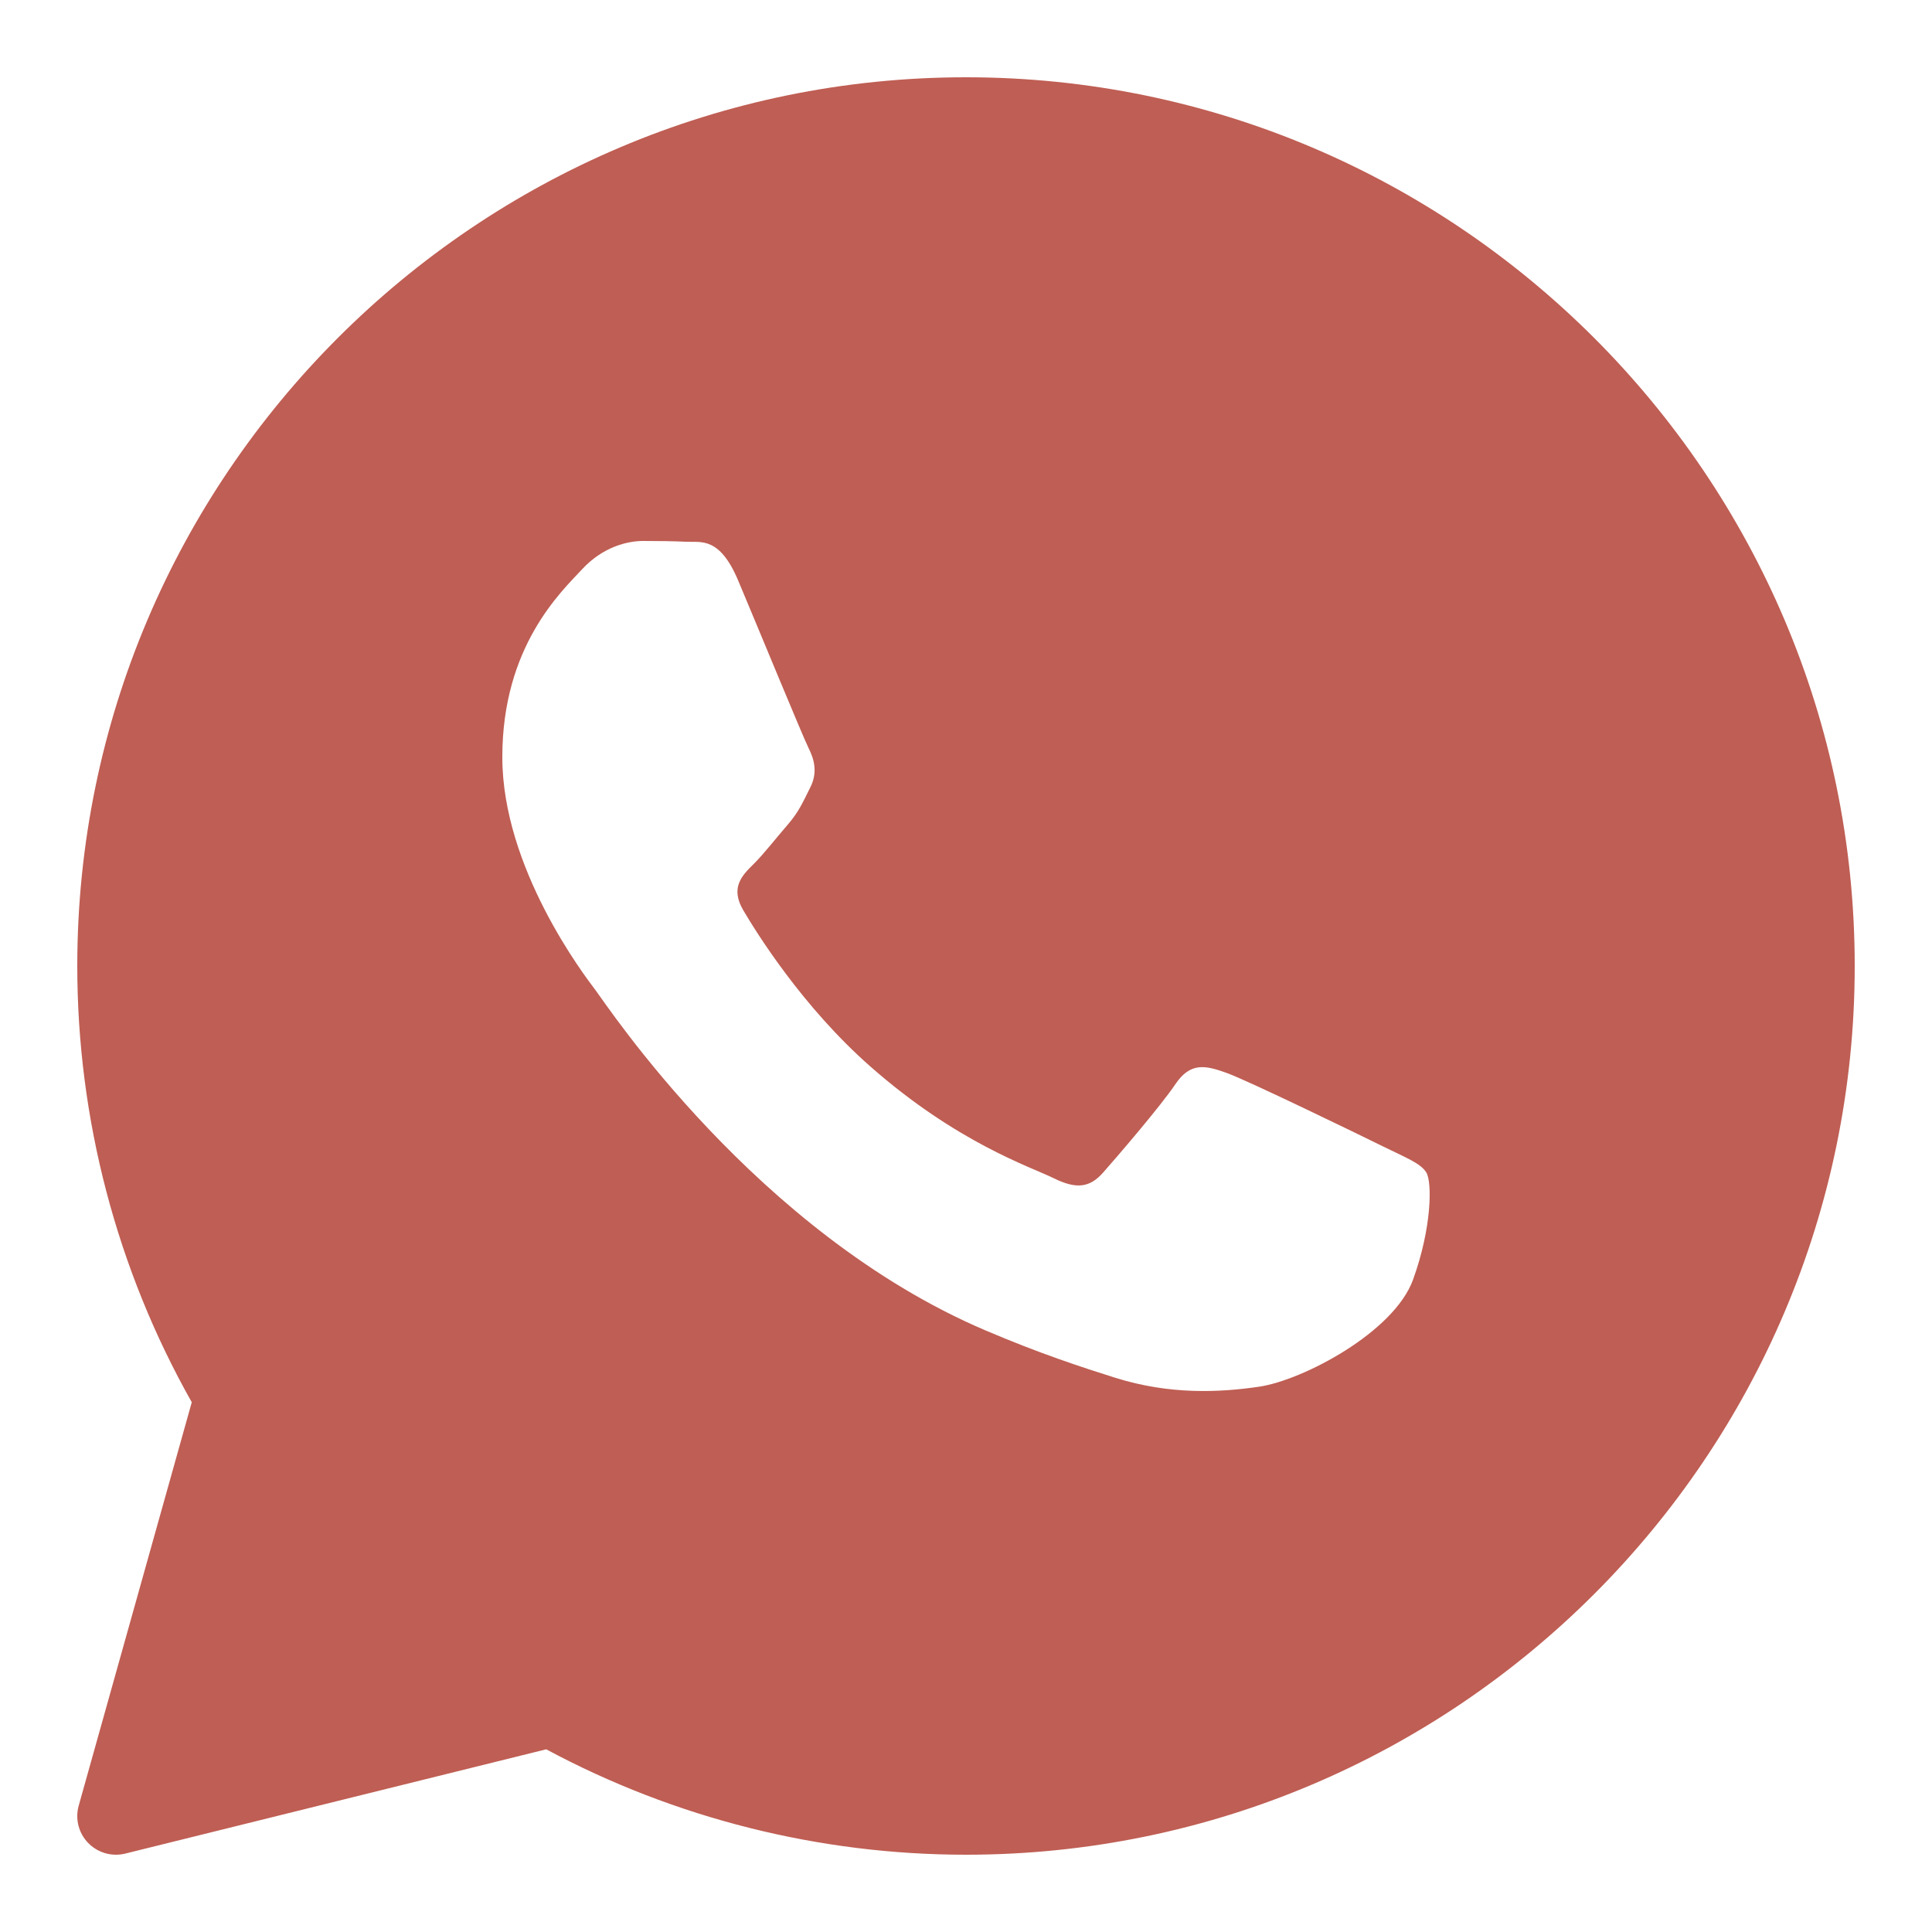 <?xml version="1.0" encoding="UTF-8"?> <svg xmlns="http://www.w3.org/2000/svg" xmlns:xlink="http://www.w3.org/1999/xlink" viewBox="0,0,256,256" width="50px" height="50px" fill-rule="nonzero"><g fill="#bf5e54" fill-rule="nonzero" stroke="none" stroke-width="1" stroke-linecap="butt" stroke-linejoin="miter" stroke-miterlimit="10" stroke-dasharray="" stroke-dashoffset="0" font-family="none" font-weight="none" font-size="none" text-anchor="none" style="mix-blend-mode: normal"><g transform="scale(5.12,5.12)"><path d="M25,2c-12.682,0 -23,10.318 -23,23c0,3.96 1.023,7.854 2.963,11.29l-2.926,10.44c-0.096,0.343 -0.003,0.711 0.245,0.966c0.191,0.197 0.451,0.304 0.718,0.304c0.08,0 0.161,-0.01 0.24,-0.029l10.896,-2.699c3.327,1.786 7.074,2.728 10.864,2.728c12.682,0 23,-10.318 23,-23c0,-12.682 -10.318,-23 -23,-23zM36.57,33.116c-0.492,1.362 -2.852,2.605 -3.986,2.772c-1.018,0.149 -2.306,0.213 -3.72,-0.231c-0.857,-0.27 -1.957,-0.628 -3.366,-1.229c-5.923,-2.526 -9.791,-8.415 -10.087,-8.804c-0.295,-0.389 -2.411,-3.161 -2.411,-6.03c0,-2.869 1.525,-4.28 2.067,-4.864c0.542,-0.584 1.181,-0.73 1.575,-0.73c0.394,0 0.787,0.005 1.132,0.021c0.363,0.018 0.85,-0.137 1.329,1.001c0.492,1.168 1.673,4.037 1.819,4.33c0.148,0.292 0.246,0.633 0.05,1.022c-0.196,0.389 -0.294,0.632 -0.59,0.973c-0.296,0.341 -0.62,0.76 -0.886,1.022c-0.296,0.291 -0.603,0.606 -0.259,1.19c0.344,0.584 1.529,2.493 3.285,4.039c2.255,1.986 4.158,2.602 4.748,2.894c0.59,0.292 0.935,0.243 1.279,-0.146c0.344,-0.39 1.476,-1.703 1.869,-2.286c0.393,-0.583 0.787,-0.487 1.329,-0.292c0.542,0.194 3.445,1.604 4.035,1.896c0.59,0.292 0.984,0.438 1.132,0.681c0.148,0.242 0.148,1.41 -0.344,2.771z"></path></g></g></svg> 